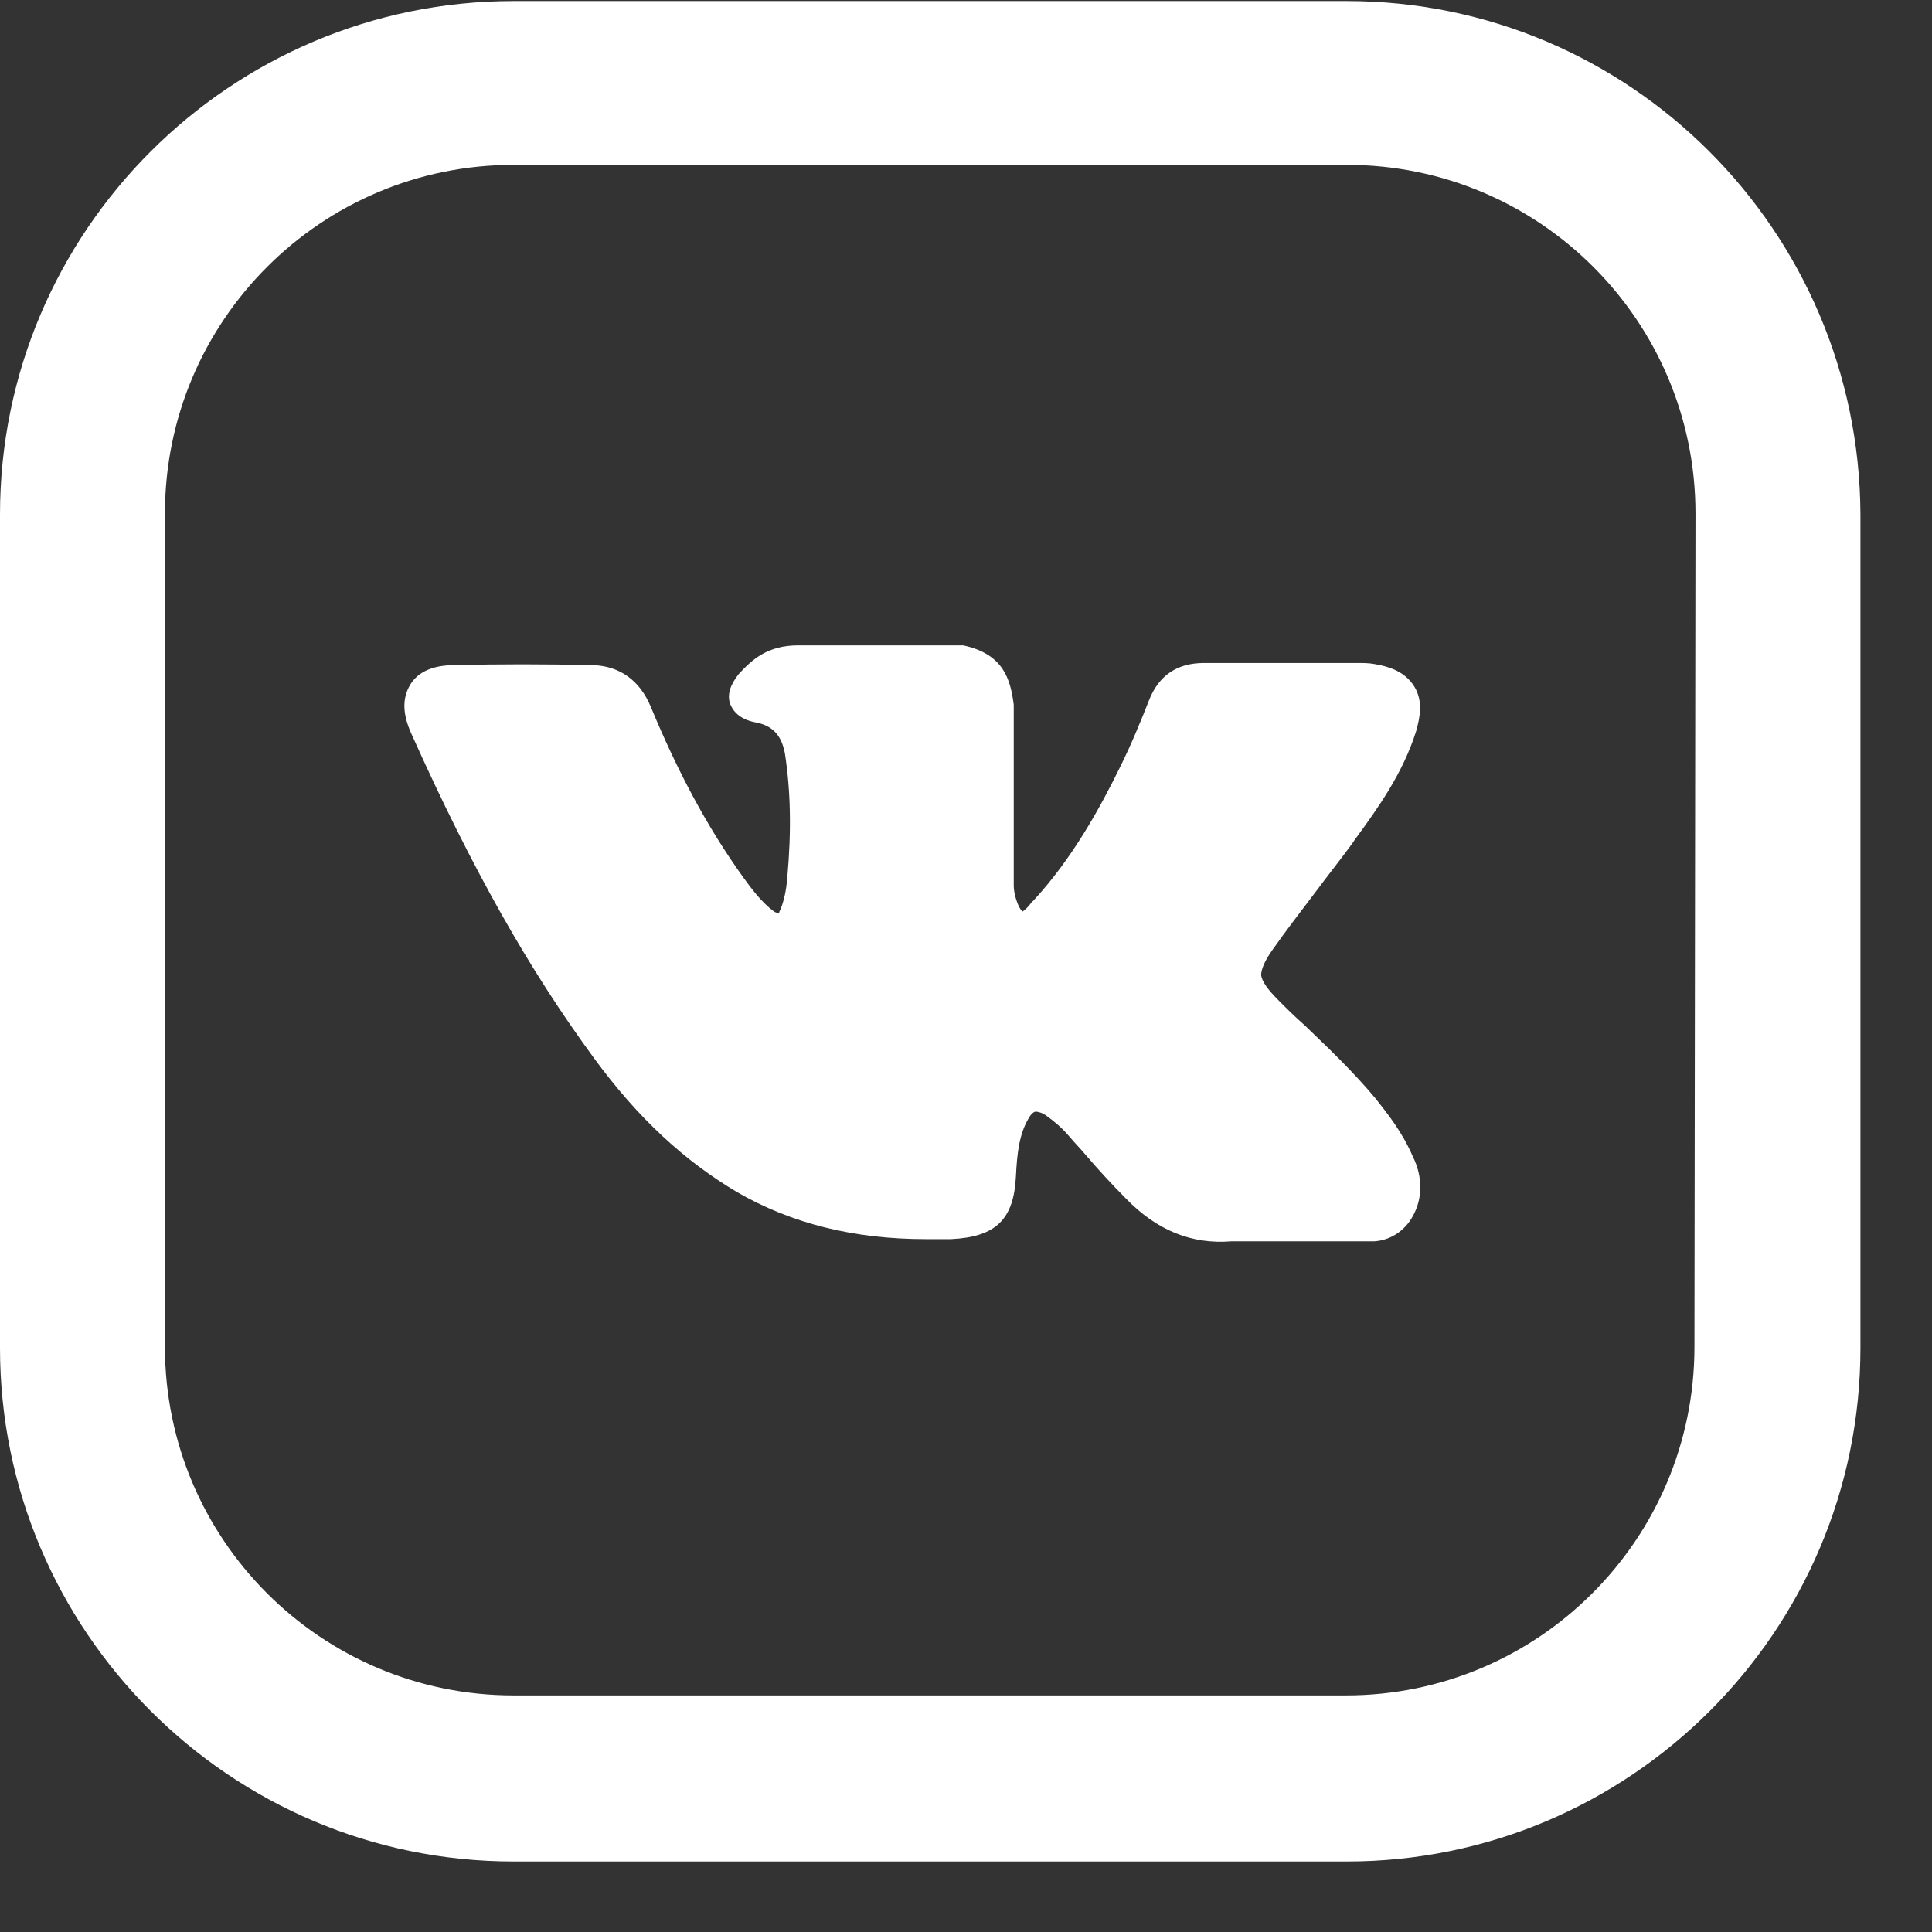<?xml version="1.0" encoding="UTF-8"?> <svg xmlns="http://www.w3.org/2000/svg" width="24" height="24" viewBox="0 0 24 24" fill="none"><rect x="0" y="0" width="24" height="24" fill="#333333" stroke="none"/> <path d="M16.732 0.013H6.379C2.868 0.013 0 2.867 0 6.391V16.745C0 20.255 2.855 23.124 6.379 23.124H16.732C20.243 23.124 23.111 20.269 23.111 16.745V6.391C23.097 2.867 20.243 0.013 16.732 0.013ZM21.049 16.731C21.049 19.122 19.109 21.061 16.719 21.061H6.379C3.988 21.061 2.049 19.122 2.049 16.731V6.378C2.049 3.987 3.988 2.048 6.379 2.048H16.732C19.123 2.048 21.062 3.987 21.062 6.378L21.049 16.731Z" fill="white"></path> <path d="M17.087 13.645C16.814 13.317 16.499 13.016 16.199 12.729C16.09 12.634 15.98 12.525 15.885 12.429C15.748 12.292 15.68 12.197 15.666 12.115C15.666 12.046 15.707 11.937 15.816 11.787C15.98 11.555 16.158 11.323 16.335 11.09C16.486 10.886 16.65 10.681 16.8 10.476L16.827 10.435C17.128 10.025 17.428 9.602 17.592 9.082C17.633 8.932 17.688 8.714 17.565 8.522C17.442 8.331 17.237 8.277 17.073 8.249C17.005 8.236 16.936 8.236 16.868 8.236H14.956C14.628 8.236 14.396 8.386 14.273 8.7C14.177 8.946 14.054 9.246 13.918 9.52C13.658 10.052 13.317 10.667 12.839 11.186L12.811 11.213C12.784 11.254 12.729 11.309 12.702 11.323C12.648 11.282 12.593 11.104 12.593 11.008V10.995V8.782C12.593 8.768 12.593 8.755 12.593 8.755C12.552 8.441 12.47 8.126 11.965 8.017C11.951 8.017 11.937 8.017 11.91 8.017H9.916C9.533 8.017 9.342 8.195 9.178 8.372C9.137 8.427 9.014 8.577 9.069 8.741C9.137 8.919 9.315 8.96 9.383 8.973C9.602 9.014 9.711 9.137 9.752 9.369C9.82 9.82 9.834 10.312 9.779 10.913C9.765 11.077 9.738 11.186 9.697 11.295C9.684 11.309 9.684 11.336 9.67 11.35C9.656 11.336 9.629 11.336 9.615 11.323C9.465 11.213 9.342 11.049 9.233 10.899C8.782 10.271 8.413 9.574 8.085 8.782C7.949 8.454 7.703 8.277 7.375 8.263C6.761 8.249 6.187 8.249 5.64 8.263C5.381 8.263 5.19 8.345 5.094 8.509C4.998 8.673 4.998 8.864 5.108 9.11C5.873 10.817 6.583 12.06 7.375 13.139C7.935 13.904 8.509 14.423 9.151 14.806C9.834 15.202 10.612 15.393 11.5 15.393C11.61 15.393 11.705 15.393 11.814 15.393C12.374 15.366 12.593 15.147 12.62 14.614C12.634 14.328 12.661 14.095 12.771 13.904C12.798 13.85 12.839 13.809 12.866 13.809C12.893 13.809 12.948 13.822 13.003 13.863C13.098 13.931 13.194 14.013 13.276 14.109C13.344 14.191 13.426 14.273 13.494 14.355C13.645 14.532 13.809 14.71 13.986 14.888C14.369 15.284 14.806 15.461 15.297 15.42H17.073C17.278 15.407 17.456 15.284 17.551 15.106C17.674 14.888 17.674 14.614 17.551 14.368C17.415 14.054 17.237 13.836 17.087 13.645Z" fill="white"></path> </svg> 